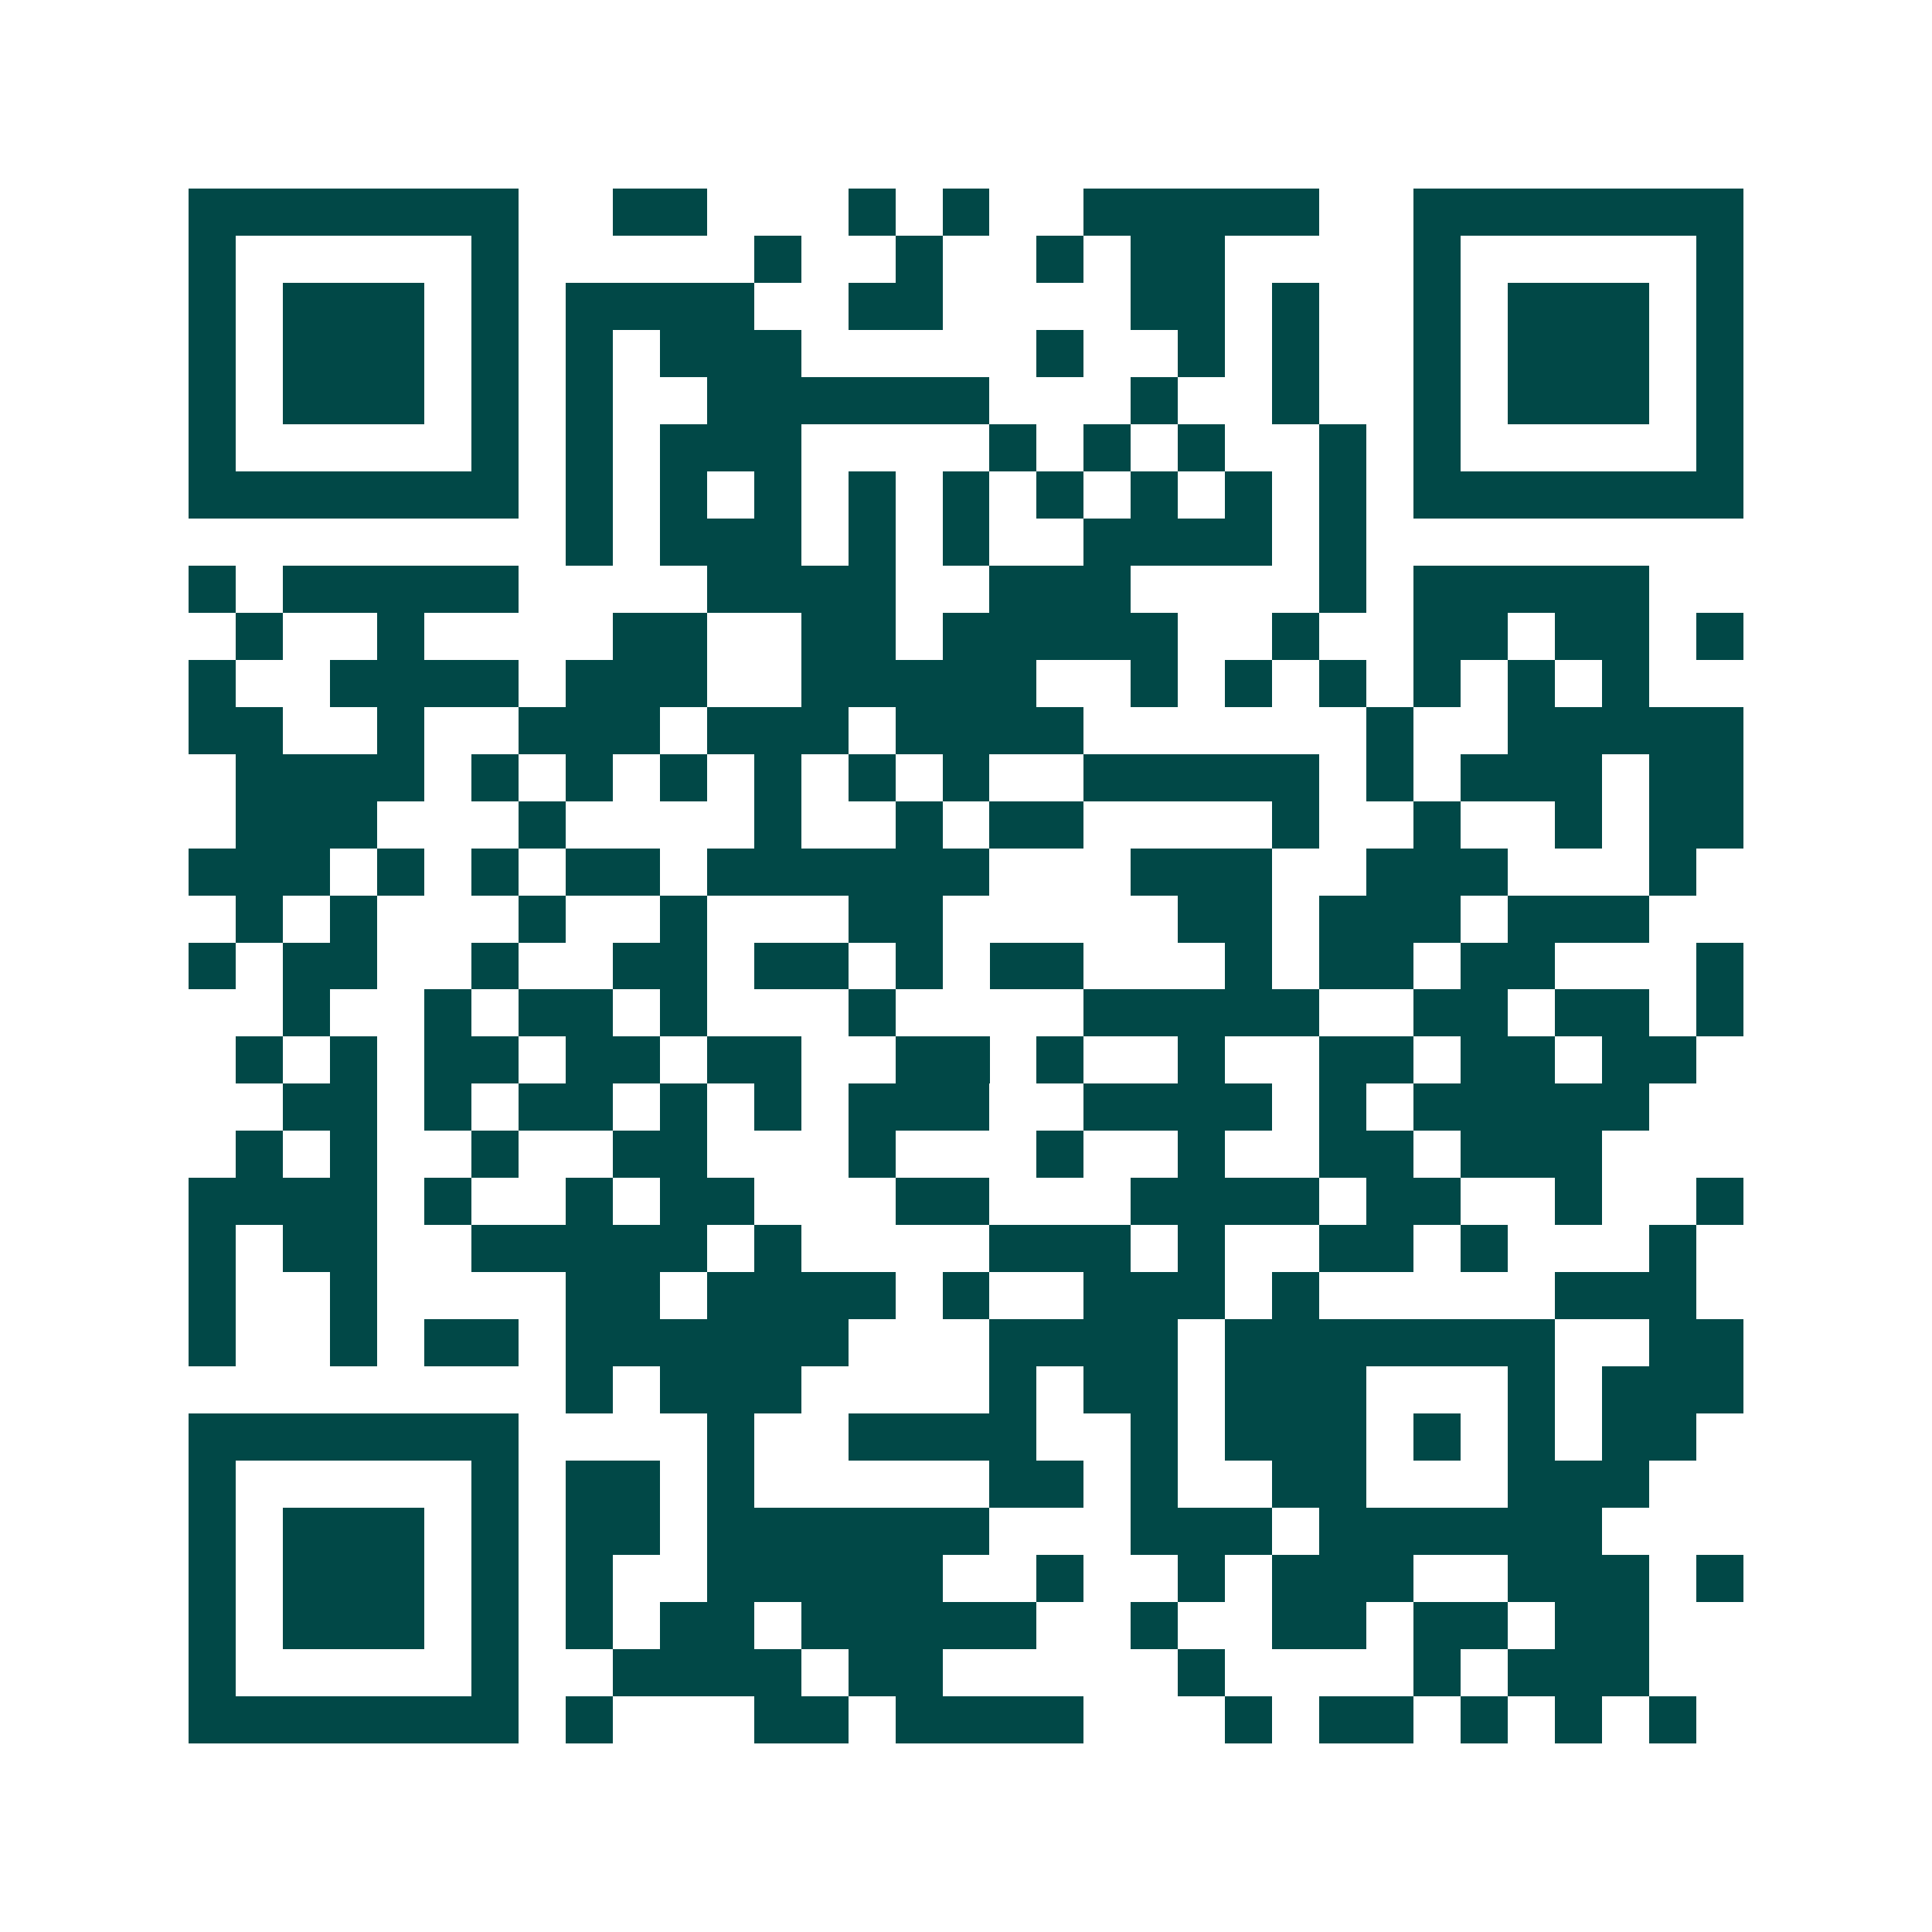 <svg xmlns="http://www.w3.org/2000/svg" width="200" height="200" viewBox="0 0 41 41" shape-rendering="crispEdges"><path fill="#ffffff" d="M0 0h41v41H0z"/><path stroke="#014847" d="M4 4.5h7m2 0h2m3 0h1m1 0h1m2 0h5m2 0h7M4 5.5h1m5 0h1m5 0h1m2 0h1m2 0h1m1 0h2m4 0h1m5 0h1M4 6.5h1m1 0h3m1 0h1m1 0h4m2 0h2m4 0h2m1 0h1m2 0h1m1 0h3m1 0h1M4 7.5h1m1 0h3m1 0h1m1 0h1m1 0h3m5 0h1m2 0h1m1 0h1m2 0h1m1 0h3m1 0h1M4 8.5h1m1 0h3m1 0h1m1 0h1m2 0h6m3 0h1m2 0h1m2 0h1m1 0h3m1 0h1M4 9.5h1m5 0h1m1 0h1m1 0h3m4 0h1m1 0h1m1 0h1m2 0h1m1 0h1m5 0h1M4 10.5h7m1 0h1m1 0h1m1 0h1m1 0h1m1 0h1m1 0h1m1 0h1m1 0h1m1 0h1m1 0h7M12 11.5h1m1 0h3m1 0h1m1 0h1m2 0h4m1 0h1M4 12.5h1m1 0h5m4 0h4m2 0h3m4 0h1m1 0h5M5 13.5h1m2 0h1m4 0h2m2 0h2m1 0h5m2 0h1m2 0h2m1 0h2m1 0h1M4 14.5h1m2 0h4m1 0h3m2 0h5m2 0h1m1 0h1m1 0h1m1 0h1m1 0h1m1 0h1M4 15.5h2m2 0h1m2 0h3m1 0h3m1 0h4m6 0h1m2 0h5M5 16.5h4m1 0h1m1 0h1m1 0h1m1 0h1m1 0h1m1 0h1m2 0h5m1 0h1m1 0h3m1 0h2M5 17.5h3m3 0h1m4 0h1m2 0h1m1 0h2m4 0h1m2 0h1m2 0h1m1 0h2M4 18.5h3m1 0h1m1 0h1m1 0h2m1 0h6m3 0h3m2 0h3m3 0h1M5 19.5h1m1 0h1m3 0h1m2 0h1m3 0h2m5 0h2m1 0h3m1 0h3M4 20.5h1m1 0h2m2 0h1m2 0h2m1 0h2m1 0h1m1 0h2m3 0h1m1 0h2m1 0h2m3 0h1M6 21.5h1m2 0h1m1 0h2m1 0h1m3 0h1m4 0h5m2 0h2m1 0h2m1 0h1M5 22.5h1m1 0h1m1 0h2m1 0h2m1 0h2m2 0h2m1 0h1m2 0h1m2 0h2m1 0h2m1 0h2M6 23.5h2m1 0h1m1 0h2m1 0h1m1 0h1m1 0h3m2 0h4m1 0h1m1 0h5M5 24.5h1m1 0h1m2 0h1m2 0h2m3 0h1m3 0h1m2 0h1m2 0h2m1 0h3M4 25.5h4m1 0h1m2 0h1m1 0h2m3 0h2m3 0h4m1 0h2m2 0h1m2 0h1M4 26.5h1m1 0h2m2 0h5m1 0h1m4 0h3m1 0h1m2 0h2m1 0h1m3 0h1M4 27.5h1m2 0h1m4 0h2m1 0h4m1 0h1m2 0h3m1 0h1m5 0h3M4 28.5h1m2 0h1m1 0h2m1 0h6m3 0h4m1 0h7m2 0h2M12 29.5h1m1 0h3m4 0h1m1 0h2m1 0h3m3 0h1m1 0h3M4 30.5h7m4 0h1m2 0h4m2 0h1m1 0h3m1 0h1m1 0h1m1 0h2M4 31.5h1m5 0h1m1 0h2m1 0h1m5 0h2m1 0h1m2 0h2m3 0h3M4 32.5h1m1 0h3m1 0h1m1 0h2m1 0h6m3 0h3m1 0h6M4 33.5h1m1 0h3m1 0h1m1 0h1m2 0h5m2 0h1m2 0h1m1 0h3m2 0h3m1 0h1M4 34.5h1m1 0h3m1 0h1m1 0h1m1 0h2m1 0h5m2 0h1m2 0h2m1 0h2m1 0h2M4 35.5h1m5 0h1m2 0h4m1 0h2m5 0h1m4 0h1m1 0h3M4 36.5h7m1 0h1m3 0h2m1 0h4m3 0h1m1 0h2m1 0h1m1 0h1m1 0h1"/></svg>
